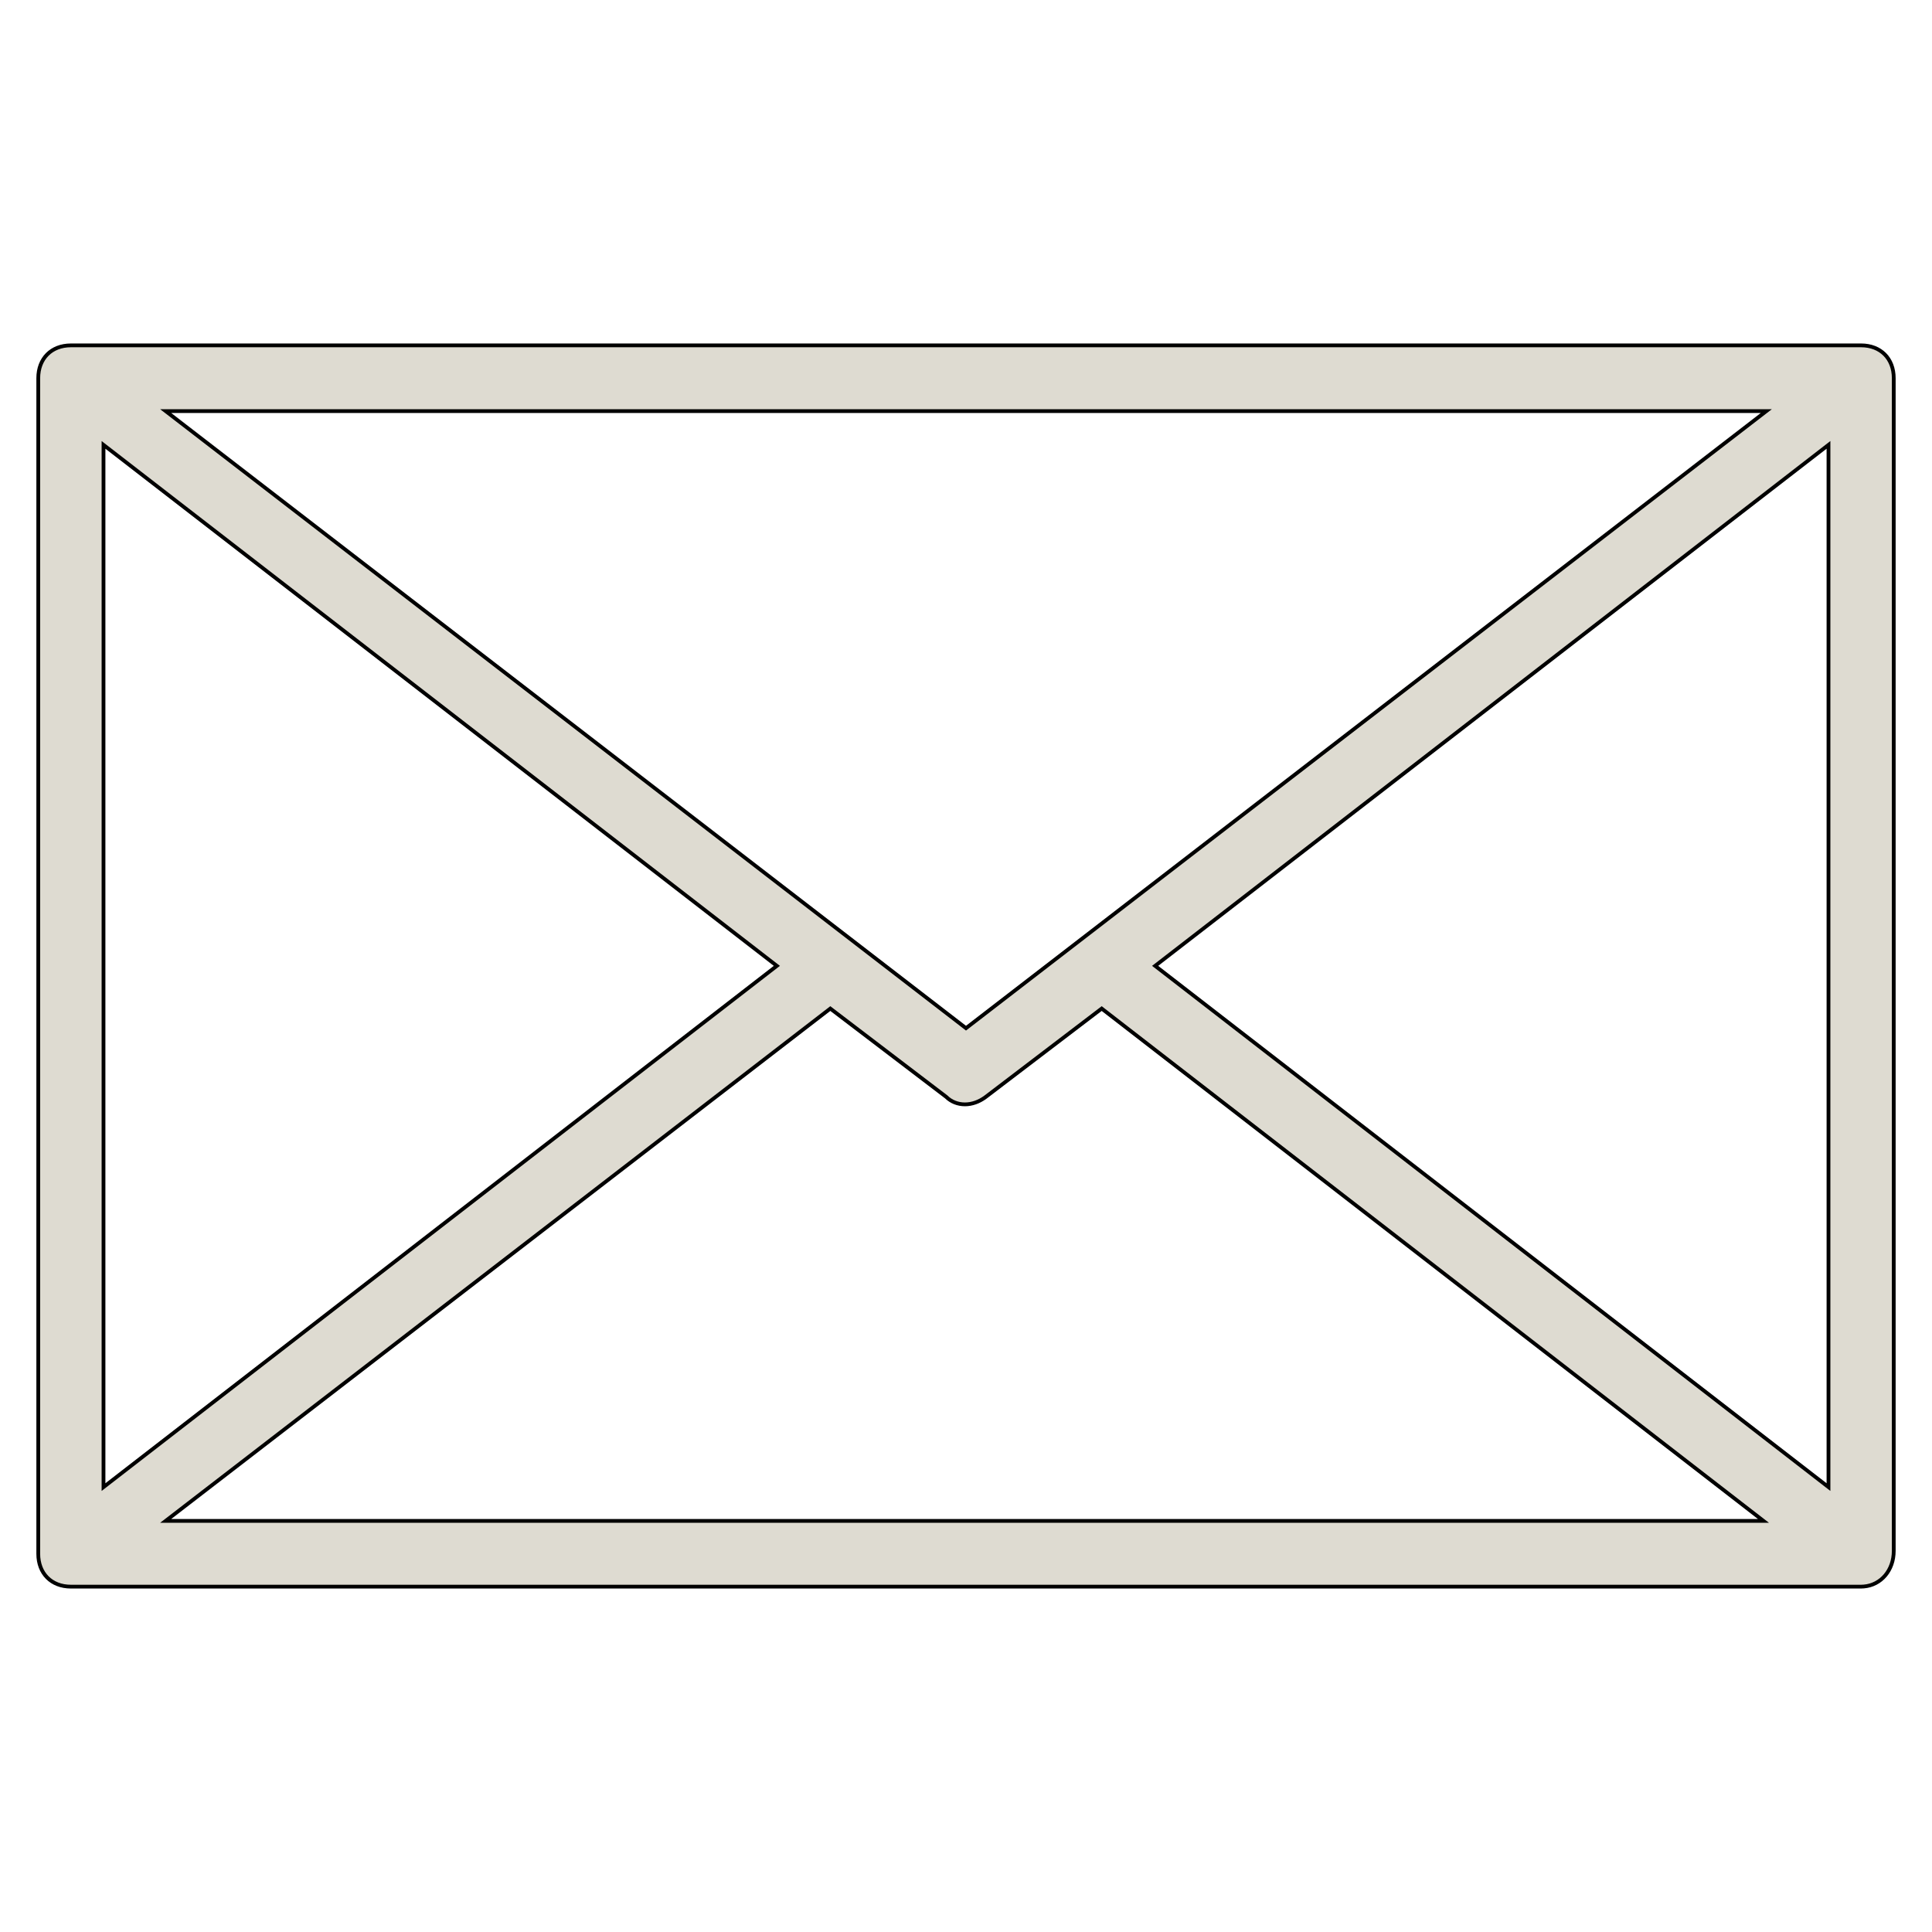 <?xml version="1.0" encoding="utf-8"?>
<!-- Generator: Adobe Illustrator 16.0.0, SVG Export Plug-In . SVG Version: 6.00 Build 0)  -->
<!DOCTYPE svg PUBLIC "-//W3C//DTD SVG 1.1//EN" "http://www.w3.org/Graphics/SVG/1.1/DTD/svg11.dtd">
<svg version="1.1" id="Layer_1" xmlns="http://www.w3.org/2000/svg" xmlns:xlink="http://www.w3.org/1999/xlink" x="0px" y="0px"
	 width="512px" height="512px" viewBox="0 0 512 512" enable-background="new 0 0 512 512" xml:space="preserve">
<g>
	<path stroke="#000000" fill="#dedbd1" stroke-miterlimit="10" d="M18.784,420.475h474.431c0.24,0,0.48-0.014,0.719-0.037
		c4.566-0.377,7.928-4.303,7.928-9.437V100.225c0-5.203-3.475-8.699-8.646-8.699H18.784c-5.171,0-8.645,3.496-8.645,8.699v311.548
		C10.139,416.978,13.613,420.475,18.784,420.475z M484.568,394.096L306.123,255.961l178.445-138.068V394.096z M220.042,267.28
		l30.712,23.403c1.298,1.281,3.057,1.984,4.963,1.984c1.844,0,3.75-0.668,5.383-1.879l0.023-0.012l0.061-0.047
		c0.004-0.002,0.008-0.004,0.01-0.006l30.764-23.443l175.377,135.773H43.902L220.042,267.28z M256,272.476L43.901,108.942h424.197
		L256,272.476z M205.876,255.962L27.431,394.098v-276.2L205.876,255.962z"/>
</g>
</svg>
